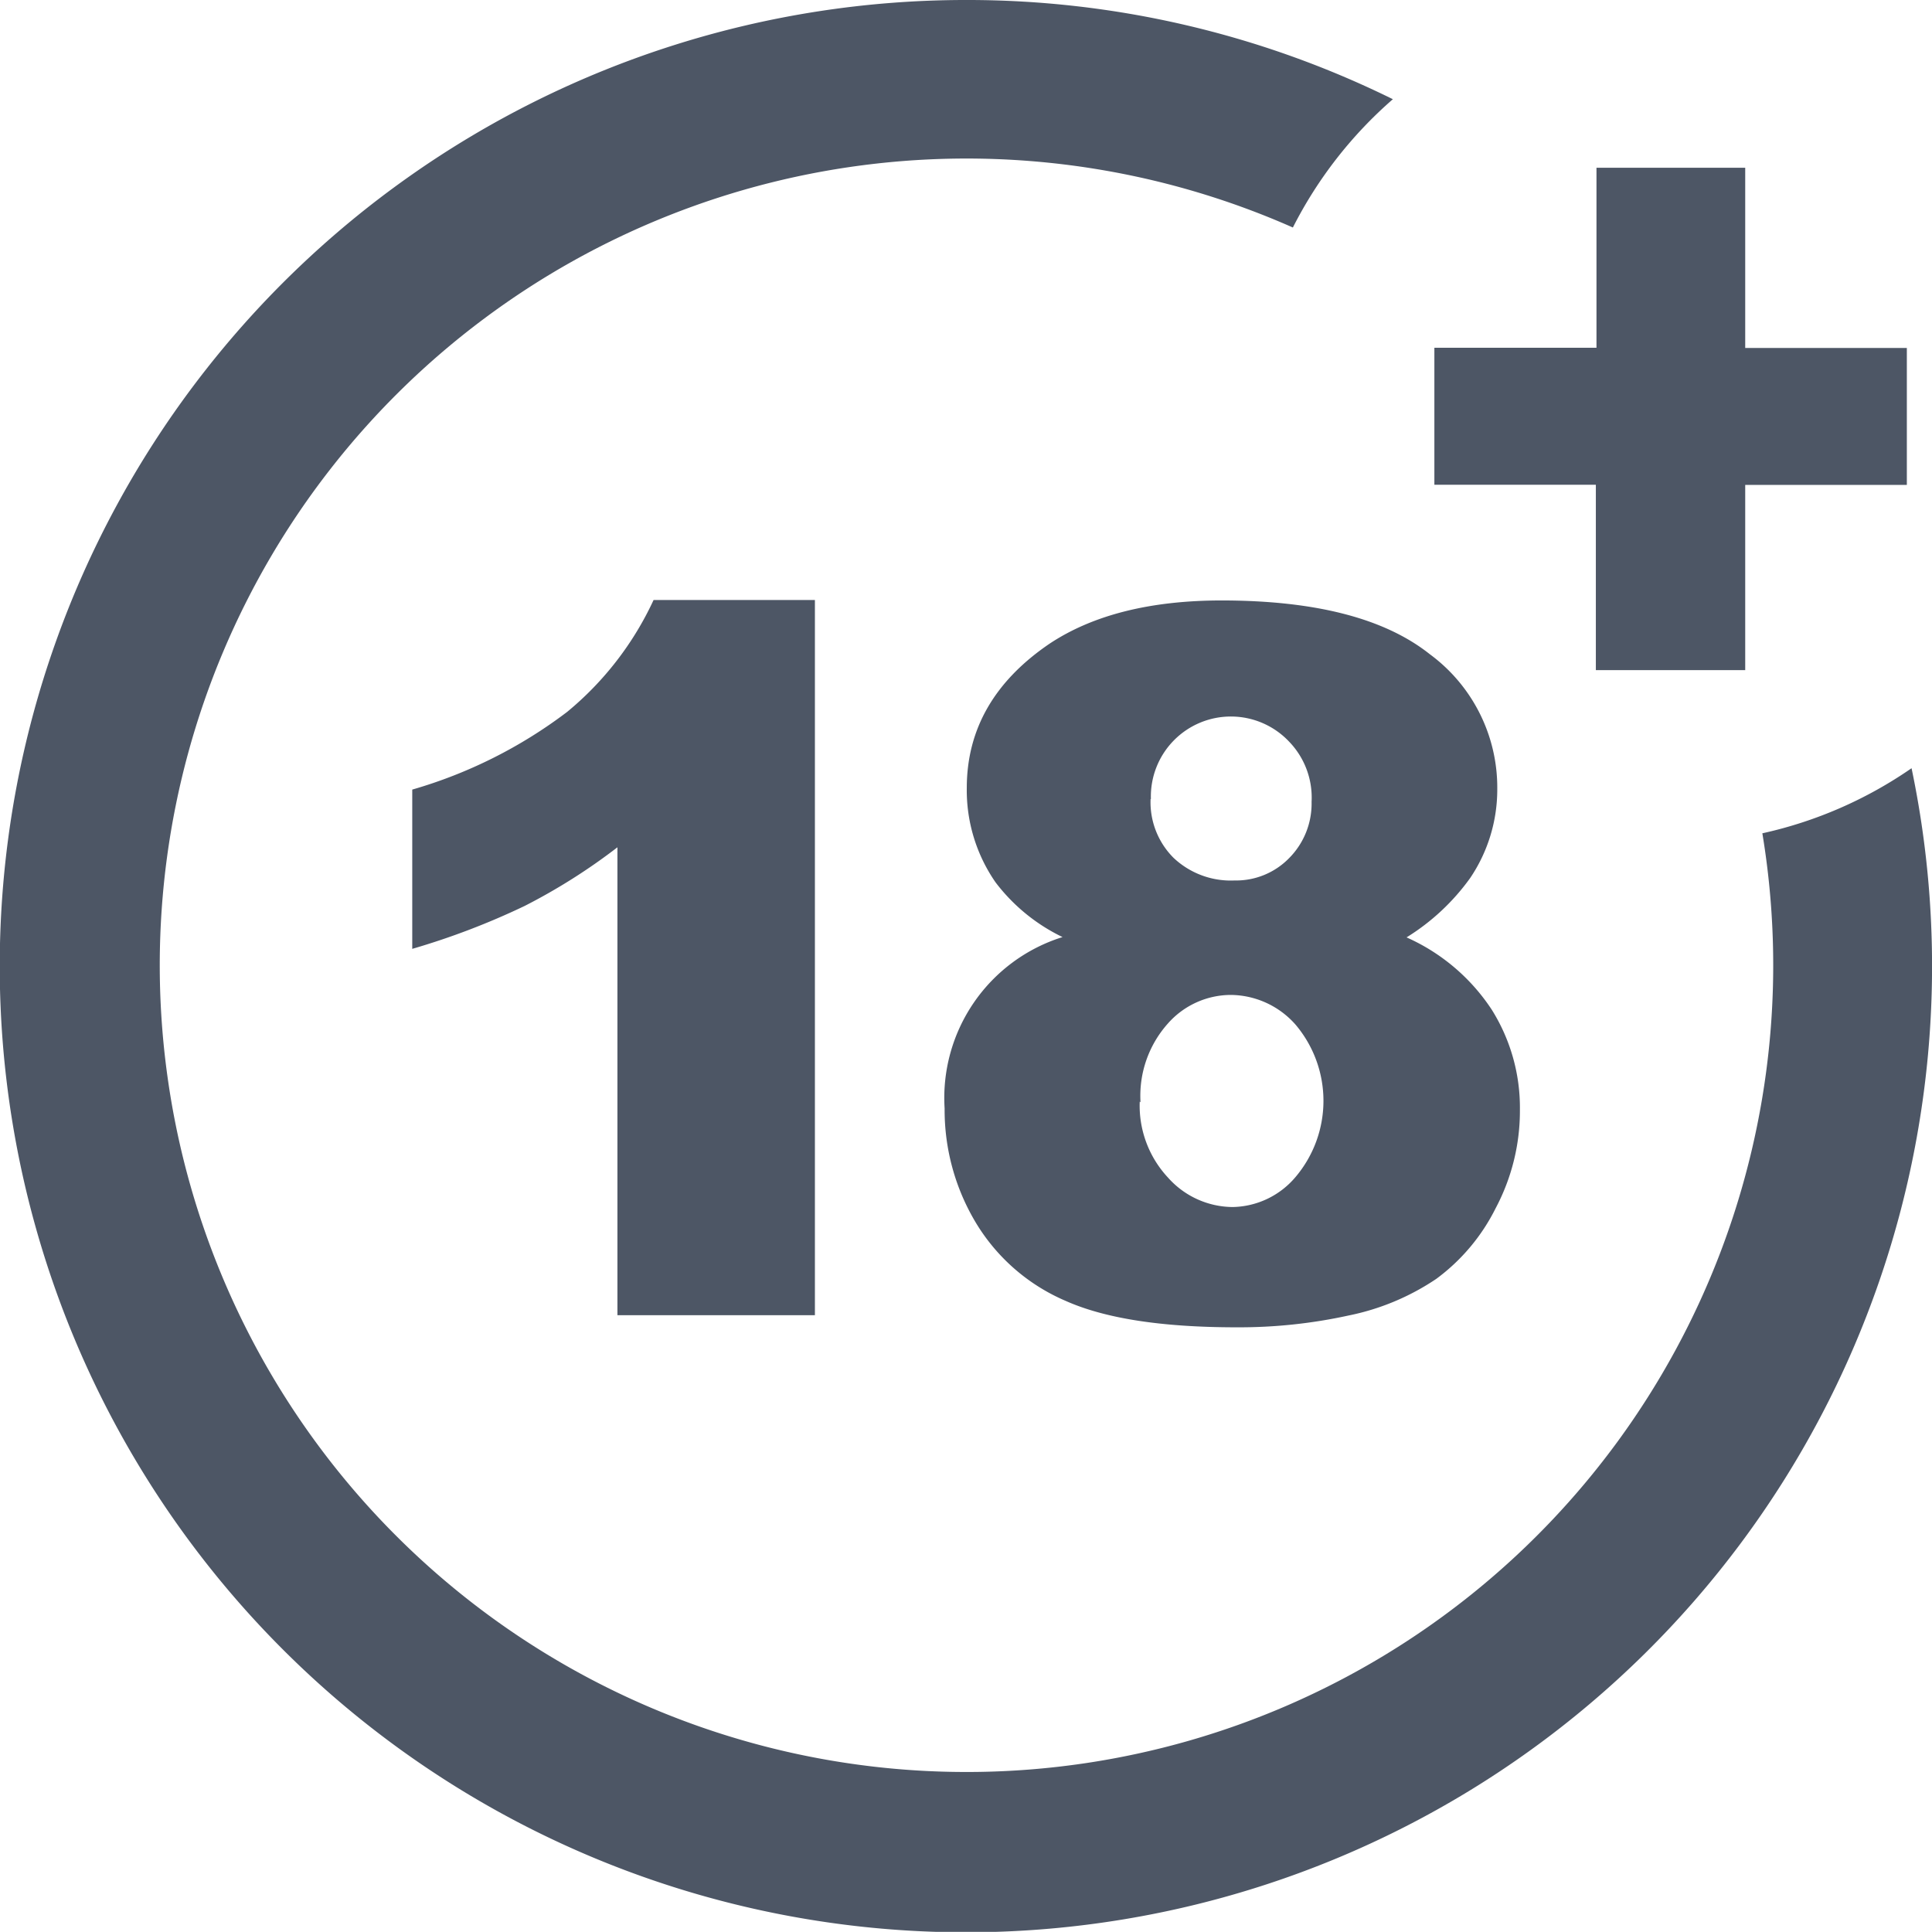 <svg xmlns="http://www.w3.org/2000/svg" viewBox="0 0 122.88 122.87"><defs><style>.a{fill:#4d5665;fill-rule:evenodd;}</style></defs><path class="a" d="M61.44,0A61.18,61.18,0,0,1,88.59,6.31a27,27,0,0,0-6.36,8.16A51.31,51.31,0,1,0,112.09,53a26.79,26.79,0,0,0,9.49-4.14A61.45,61.45,0,1,1,61.44,0ZM111,22.13h10.28v8.71H111V42.62h-9.5V30.83H91.23V22.12h10.31V10.67H111V22.13ZM67.58,59.6a11.74,11.74,0,0,1-4.26-3.48,10.28,10.28,0,0,1-1.83-6q0-5.61,5.28-9.19,4.13-2.73,10.9-2.74c6,0,10.4,1.14,13.27,3.42a10.53,10.53,0,0,1,4.29,8.59,10.05,10.05,0,0,1-1.72,5.64,14.09,14.09,0,0,1-4.05,3.78,12.61,12.61,0,0,1,5.42,4.6,11.72,11.72,0,0,1,1.79,6.35,13.19,13.19,0,0,1-1.54,6.27,12.51,12.51,0,0,1-3.78,4.5,15.45,15.45,0,0,1-5.58,2.33,32.49,32.49,0,0,1-7.13.75c-4.74,0-8.35-.56-10.86-1.68a12.31,12.31,0,0,1-5.7-4.95,13.94,13.94,0,0,1-2-7.29A10.72,10.72,0,0,1,67.58,59.6Zm5.6-8.78a5,5,0,0,0,1.46,3.74A5.3,5.3,0,0,0,78.52,56,4.71,4.71,0,0,0,82,54.57,4.92,4.92,0,0,0,83.42,51,5.12,5.12,0,0,0,82,47.18a5.09,5.09,0,0,0-8.8,3.64Zm-.69,19.24a6.71,6.71,0,0,0,1.8,4.84,5.55,5.55,0,0,0,4.11,1.87,5.35,5.35,0,0,0,4-1.91,7.5,7.5,0,0,0,0-9.69,5.55,5.55,0,0,0-4.13-1.89,5.36,5.36,0,0,0-4,1.83,6.9,6.9,0,0,0-1.73,5ZM51.83,38.16V83.65H39.27V53.89a37.84,37.84,0,0,1-5.9,3.73,47,47,0,0,1-7.15,2.73V50.22a30.09,30.09,0,0,0,9.85-4.94,20.22,20.22,0,0,0,5.5-7.12Z"/></svg>